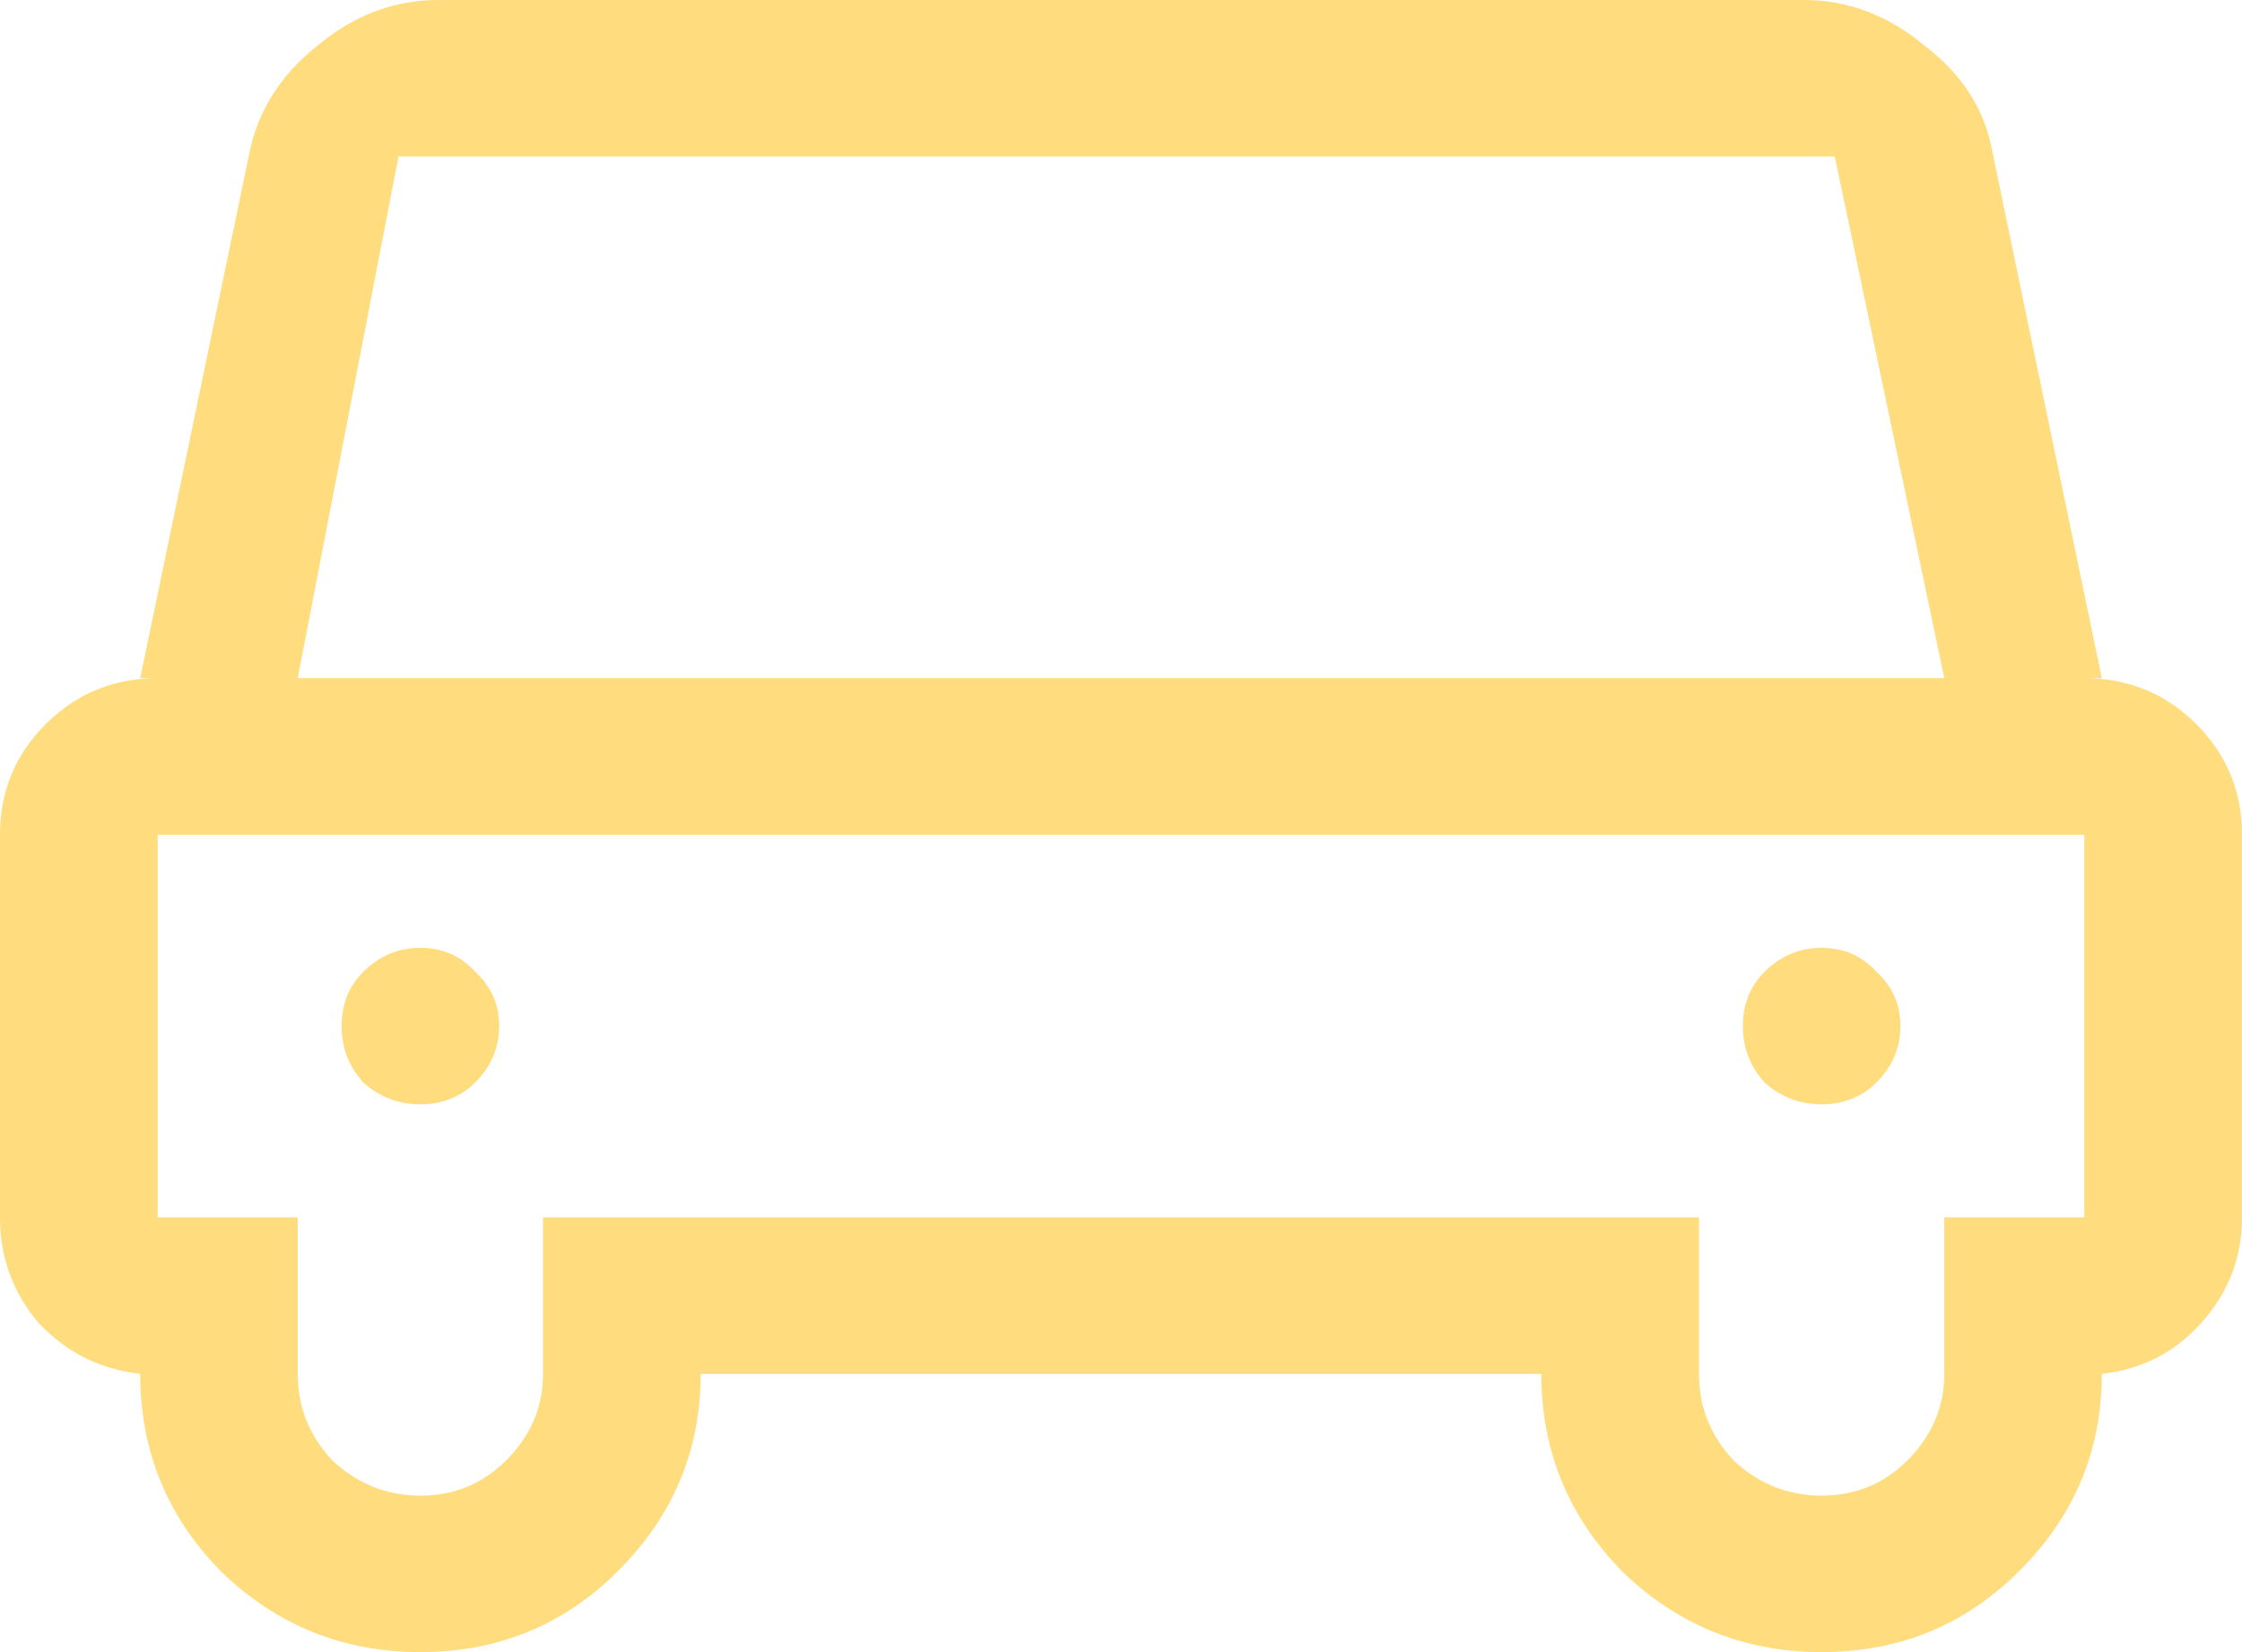 <svg width="19" height="14" viewBox="0 0 19 14" fill="none" xmlns="http://www.w3.org/2000/svg">
<path d="M17.664 5.747H17.812L16.885 1.289C16.823 0.933 16.631 0.632 16.31 0.387C16 0.129 15.66 0 15.289 0H3.711C3.34 0 3 0.129 2.69 0.387C2.381 0.632 2.189 0.933 2.115 1.289L1.188 5.747H1.336C0.965 5.747 0.649 5.876 0.39 6.134C0.13 6.392 0 6.705 0 7.074V10.316C0 10.66 0.111 10.96 0.334 11.218C0.569 11.464 0.854 11.605 1.188 11.642C1.188 12.293 1.416 12.852 1.874 13.318C2.344 13.773 2.907 14 3.562 14C4.218 14 4.775 13.773 5.232 13.318C5.702 12.852 5.938 12.293 5.938 11.642H13.062C13.062 12.293 13.291 12.852 13.749 13.318C14.219 13.773 14.782 14 15.438 14C16.093 14 16.65 13.773 17.107 13.318C17.578 12.852 17.812 12.293 17.812 11.642C18.146 11.605 18.425 11.464 18.648 11.218C18.883 10.96 19 10.66 19 10.316V7.074C19 6.705 18.87 6.392 18.61 6.134C18.351 5.876 18.035 5.747 17.664 5.747ZM3.377 1.326H15.549L16.477 5.747H2.523L3.377 1.326ZM17.664 10.316H16.477V11.642C16.477 11.925 16.371 12.17 16.161 12.379C15.963 12.575 15.722 12.674 15.438 12.674C15.153 12.674 14.906 12.575 14.695 12.379C14.497 12.17 14.398 11.925 14.398 11.642V10.316H4.602V11.642C4.602 11.925 4.496 12.17 4.286 12.379C4.088 12.575 3.847 12.674 3.562 12.674C3.278 12.674 3.031 12.575 2.82 12.379C2.622 12.17 2.523 11.925 2.523 11.642V10.316H1.336V7.074H17.664V10.316ZM3.08 8.234C2.956 8.357 2.895 8.511 2.895 8.695C2.895 8.879 2.956 9.039 3.08 9.174C3.216 9.296 3.377 9.358 3.562 9.358C3.748 9.358 3.903 9.296 4.026 9.174C4.162 9.039 4.23 8.879 4.23 8.695C4.23 8.511 4.162 8.357 4.026 8.234C3.903 8.099 3.748 8.032 3.562 8.032C3.377 8.032 3.216 8.099 3.08 8.234ZM14.955 8.234C14.831 8.357 14.77 8.511 14.77 8.695C14.77 8.879 14.831 9.039 14.955 9.174C15.091 9.296 15.252 9.358 15.438 9.358C15.623 9.358 15.778 9.296 15.901 9.174C16.037 9.039 16.105 8.879 16.105 8.695C16.105 8.511 16.037 8.357 15.901 8.234C15.778 8.099 15.623 8.032 15.438 8.032C15.252 8.032 15.091 8.099 14.955 8.234Z" fill="#FFDC7D"/>
</svg>
